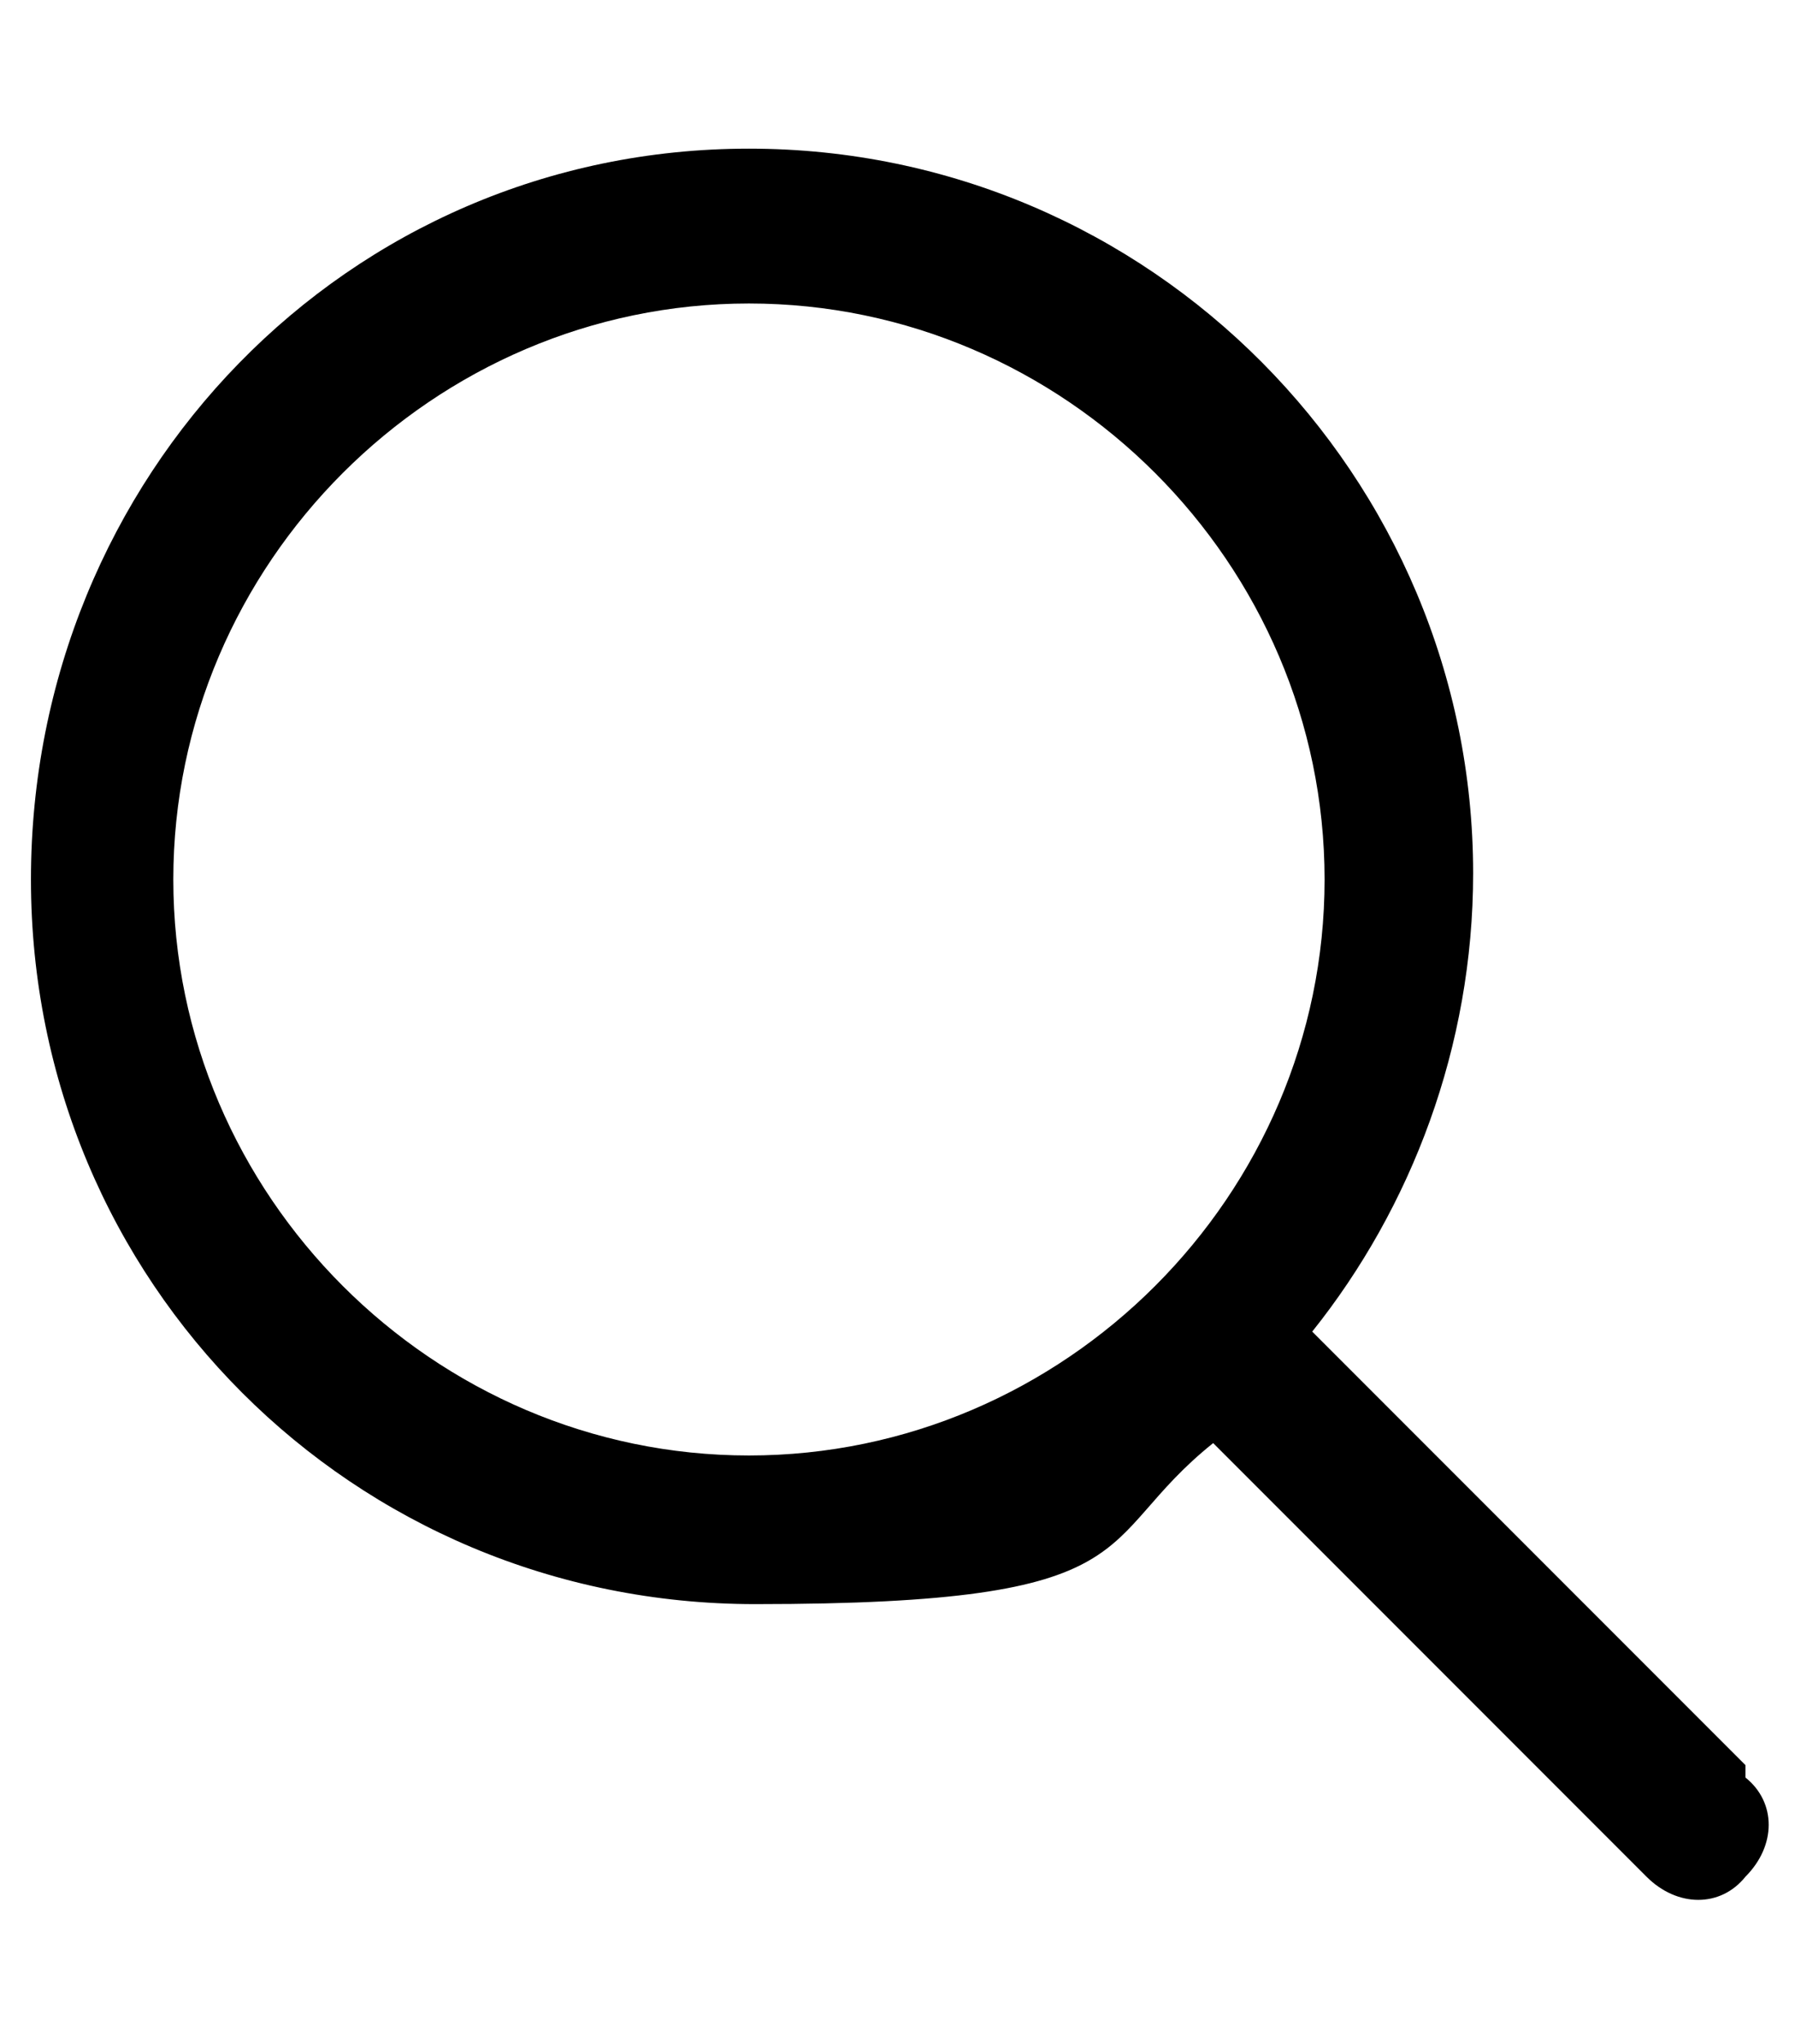 <svg xmlns="http://www.w3.org/2000/svg" id="Capa_1" data-name="Capa 1" viewBox="0 0 29 33"><defs><style>      .cls-1, .cls-2 {        fill: #000;        stroke-width: 0px;      }      .cls-2 {        fill-rule: evenodd;      }      .cls-3 {        display: none;      }    </style></defs><path class="cls-1" d="M28.2,28.5l-7-7c1.6-2,2.6-4.6,2.6-7.4,0-6.4-5.2-11.7-11.7-11.7S.5,7.7.5,14.2s5.2,11.7,11.7,11.7,5.4-1,7.4-2.6l7,7c.5.5,1.2.5,1.6,0,.5-.5.5-1.2,0-1.6h0ZM2.8,14.2c0-5.1,4.2-9.3,9.3-9.3s9.3,4.2,9.3,9.3-4.2,9.3-9.3,9.3S2.8,19.3,2.8,14.2Z"></path><g class="cls-3"><g><path class="cls-2" d="M13.7,26.8c.3.4.8.6,1.3.3.1,0,.2-.2.3-.3l5.6-9.2c.1-.2.1-.5,0-.8l-1.8-5.4v-5.3c0-.5-.4-.9-.9-.9h-7.5c-.5,0-.9.4-.9.9v5.4l-1.8,5.4c0,.3,0,.6,0,.8l5.6,9.2h0ZM11.8,7h5.6v3.6h-5.6v-3.6ZM11.5,12.5h6.1l1.5,4.5-3.6,5.9v-5.9c0-.5-.4-.9-.9-.9s-.9.4-.9.9v5.9l-3.6-5.9,1.5-4.5h0Z"></path><path class="cls-2" d="M27.7,12.9c-.5,0-.9.4-.9.9,0,6.6-5.5,11.9-12.1,11.9S2.5,20.4,2.5,13.8c0-.7-.4-.9-.9-.9s-1,.4-1,.9c0,7.6,6.3,13.8,14,13.8s14-6.2,14-13.8-.4-.9-.9-.9h0Z"></path></g></g></svg>
